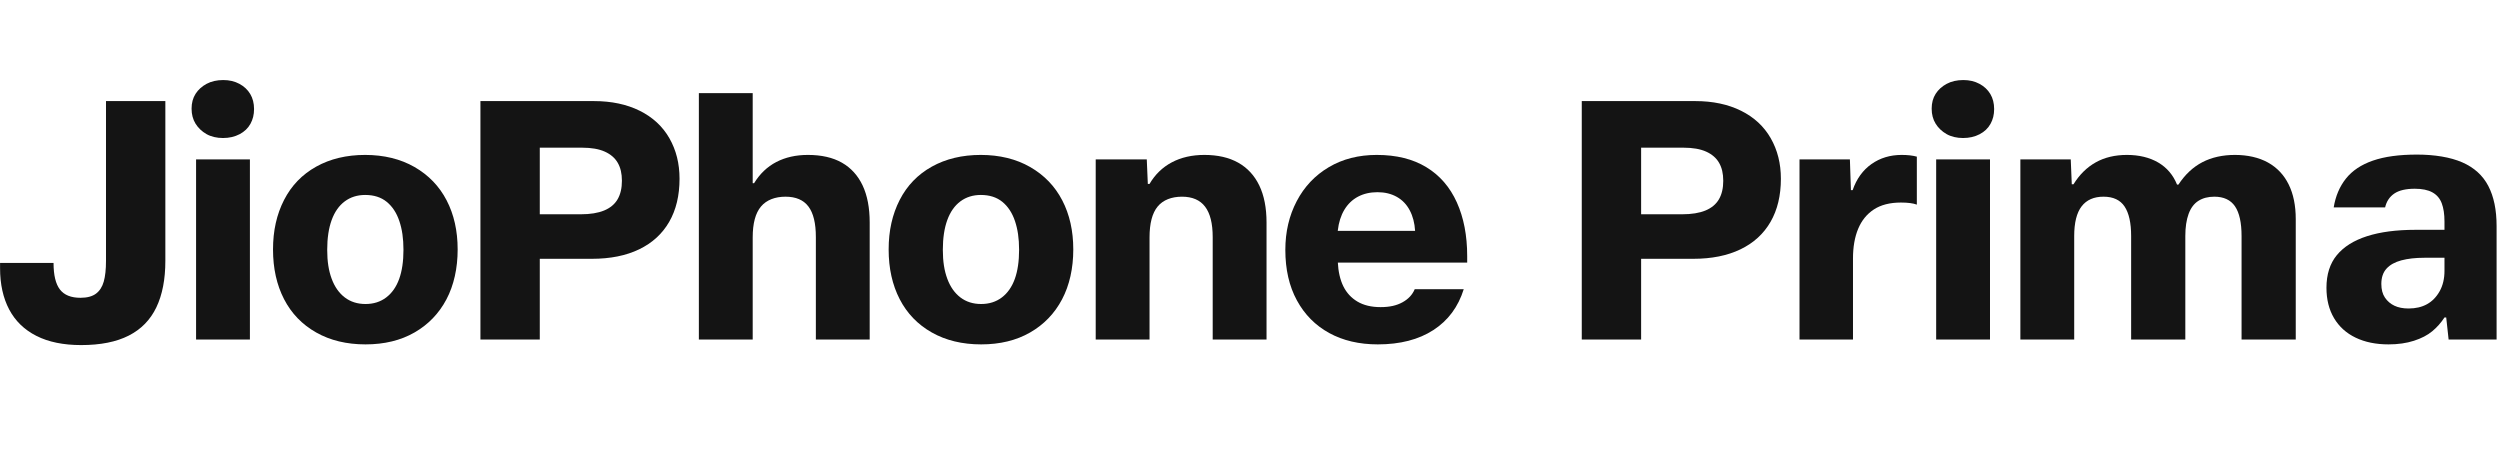 <svg width="163" height="30" viewBox="0 0 163 30" fill="none" xmlns="http://www.w3.org/2000/svg">
<g clip-path="url(#clip0_4354_14720)">
<path d="M2.378 21.902C1.59 21.505 0.998 20.931 0.6 20.181C0.203 19.431 0.004 18.531 0.004 17.481V17.144H3.491C3.491 17.939 3.63 18.516 3.908 18.876C4.185 19.236 4.631 19.416 5.246 19.416C5.681 19.416 6.019 19.326 6.259 19.146C6.499 18.966 6.668 18.704 6.765 18.359C6.863 18.014 6.911 17.564 6.911 17.009V6.591H10.781V17.009C10.781 18.209 10.586 19.218 10.196 20.035C9.806 20.852 9.206 21.468 8.396 21.88C7.586 22.293 6.551 22.499 5.291 22.499C4.136 22.499 3.165 22.3 2.378 21.902Z" fill="#141414"/>
<path d="M13.459 8.74C13.159 8.568 12.923 8.342 12.75 8.065C12.578 7.787 12.491 7.461 12.491 7.086C12.491 6.711 12.578 6.389 12.75 6.119C12.923 5.849 13.163 5.631 13.47 5.466C13.778 5.301 14.141 5.219 14.561 5.219C14.951 5.219 15.3 5.301 15.608 5.466C15.915 5.631 16.151 5.853 16.316 6.13C16.481 6.407 16.564 6.734 16.564 7.109C16.564 7.484 16.485 7.791 16.328 8.076C16.17 8.361 15.934 8.586 15.619 8.751C15.304 8.916 14.944 8.999 14.539 8.999C14.134 8.999 13.759 8.912 13.459 8.74ZM12.784 10.394H16.294V22.139H12.784V10.394Z" fill="#141414"/>
<path d="M20.614 21.677C19.699 21.16 19.001 20.436 18.521 19.506C18.041 18.576 17.801 17.496 17.801 16.266C17.801 15.036 18.041 13.975 18.521 13.037C19.001 12.1 19.699 11.376 20.614 10.866C21.529 10.356 22.594 10.101 23.809 10.101C25.024 10.101 26.111 10.364 27.026 10.889C27.941 11.414 28.639 12.137 29.119 13.06C29.599 13.982 29.839 15.051 29.839 16.266C29.839 17.481 29.595 18.595 29.108 19.517C28.62 20.44 27.926 21.16 27.026 21.677C26.126 22.195 25.061 22.454 23.831 22.454C22.601 22.454 21.529 22.195 20.614 21.677ZM25.181 19.394C25.556 19.109 25.838 18.707 26.025 18.19C26.213 17.672 26.306 17.039 26.306 16.289C26.306 15.539 26.216 14.943 26.036 14.41C25.856 13.877 25.583 13.461 25.215 13.161C24.848 12.861 24.379 12.711 23.809 12.711C23.299 12.711 22.856 12.85 22.481 13.127C22.106 13.405 21.821 13.81 21.626 14.342C21.431 14.875 21.334 15.524 21.334 16.289C21.334 17.054 21.431 17.654 21.626 18.179C21.821 18.704 22.106 19.109 22.481 19.394C22.856 19.679 23.306 19.821 23.831 19.821C24.356 19.821 24.806 19.679 25.181 19.394Z" fill="#141414"/>
<path d="M31.324 6.591H38.726C39.866 6.591 40.86 6.801 41.708 7.221C42.555 7.641 43.2 8.238 43.643 9.01C44.085 9.783 44.306 10.664 44.306 11.654C44.306 12.749 44.081 13.686 43.631 14.466C43.181 15.246 42.529 15.842 41.674 16.255C40.819 16.668 39.791 16.874 38.591 16.874H35.194V22.139H31.324V6.591ZM39.39 13.724C39.788 13.559 40.08 13.315 40.268 12.992C40.455 12.67 40.549 12.269 40.549 11.789C40.549 11.309 40.459 10.934 40.279 10.619C40.099 10.304 39.818 10.06 39.435 9.887C39.053 9.715 38.561 9.629 37.961 9.629H35.194V13.971H37.871C38.486 13.971 38.993 13.889 39.39 13.724Z" fill="#141414"/>
<path d="M45.566 6.074H49.076V11.946H49.166C49.541 11.331 50.025 10.87 50.618 10.562C51.21 10.255 51.896 10.101 52.676 10.101C53.561 10.101 54.3 10.27 54.893 10.607C55.485 10.945 55.935 11.44 56.243 12.092C56.55 12.745 56.704 13.551 56.704 14.511V22.139H53.194V15.456C53.194 14.556 53.033 13.893 52.71 13.465C52.388 13.037 51.889 12.824 51.214 12.824C50.539 12.824 49.976 13.037 49.616 13.465C49.256 13.893 49.076 14.564 49.076 15.479V22.139H45.566V6.074Z" fill="#141414"/>
<path d="M60.753 21.677C59.838 21.16 59.14 20.436 58.66 19.506C58.18 18.576 57.94 17.496 57.94 16.266C57.94 15.036 58.18 13.975 58.66 13.037C59.14 12.1 59.838 11.376 60.753 10.866C61.668 10.356 62.733 10.101 63.948 10.101C65.163 10.101 66.25 10.364 67.165 10.889C68.08 11.414 68.778 12.137 69.258 13.06C69.738 13.982 69.978 15.051 69.978 16.266C69.978 17.481 69.734 18.595 69.246 19.517C68.759 20.44 68.065 21.16 67.165 21.677C66.265 22.195 65.2 22.454 63.97 22.454C62.74 22.454 61.668 22.195 60.753 21.677ZM65.32 19.394C65.695 19.109 65.976 18.707 66.164 18.19C66.351 17.672 66.445 17.039 66.445 16.289C66.445 15.539 66.355 14.943 66.175 14.41C65.995 13.877 65.721 13.461 65.354 13.161C64.986 12.861 64.518 12.711 63.948 12.711C63.438 12.711 62.995 12.85 62.62 13.127C62.245 13.405 61.96 13.81 61.765 14.342C61.57 14.875 61.473 15.524 61.473 16.289C61.473 17.054 61.57 17.654 61.765 18.179C61.96 18.704 62.245 19.109 62.62 19.394C62.995 19.679 63.445 19.821 63.97 19.821C64.495 19.821 64.945 19.679 65.32 19.394Z" fill="#141414"/>
<path d="M71.44 10.394H74.77L74.838 11.991H74.95C75.31 11.376 75.794 10.908 76.401 10.585C77.009 10.262 77.718 10.101 78.528 10.101C79.398 10.101 80.133 10.27 80.733 10.607C81.333 10.945 81.79 11.44 82.105 12.092C82.42 12.745 82.578 13.551 82.578 14.511V22.139H79.068V15.456C79.068 14.571 78.903 13.911 78.573 13.476C78.243 13.041 77.74 12.824 77.065 12.824C76.39 12.824 75.831 13.037 75.479 13.465C75.126 13.893 74.95 14.564 74.95 15.479V22.139H71.44V10.394Z" fill="#141414"/>
<path d="M86.661 21.711C85.761 21.216 85.06 20.508 84.558 19.585C84.055 18.663 83.804 17.564 83.804 16.289C83.804 15.119 84.051 14.061 84.546 13.116C85.041 12.171 85.739 11.432 86.639 10.9C87.539 10.367 88.581 10.101 89.766 10.101C91.041 10.101 92.118 10.367 92.995 10.9C93.873 11.432 94.536 12.197 94.986 13.195C95.436 14.193 95.661 15.359 95.661 16.694V17.121H86.571V15.051H92.264C92.234 14.541 92.118 14.095 91.915 13.713C91.713 13.33 91.431 13.037 91.071 12.835C90.711 12.633 90.291 12.531 89.811 12.531C89.331 12.531 88.908 12.629 88.54 12.824C88.173 13.019 87.876 13.304 87.651 13.679C87.426 14.054 87.284 14.504 87.224 15.029V17.076C87.254 17.706 87.374 18.235 87.584 18.663C87.794 19.09 88.101 19.424 88.506 19.664C88.911 19.904 89.414 20.024 90.014 20.024C90.614 20.024 91.06 19.919 91.443 19.709C91.825 19.499 92.091 19.214 92.241 18.854H95.436C95.076 20.009 94.416 20.898 93.456 21.52C92.496 22.142 91.289 22.454 89.834 22.454C88.619 22.454 87.561 22.206 86.661 21.711Z" fill="#141414"/>
<path d="M103.131 6.591H110.534C111.674 6.591 112.668 6.801 113.515 7.221C114.363 7.641 115.008 8.238 115.45 9.01C115.893 9.783 116.114 10.664 116.114 11.654C116.114 12.749 115.889 13.686 115.439 14.466C114.989 15.246 114.336 15.842 113.481 16.255C112.626 16.668 111.599 16.874 110.399 16.874H107.001V22.139H103.131V6.591ZM111.198 13.724C111.595 13.559 111.888 13.315 112.075 12.992C112.263 12.67 112.356 12.269 112.356 11.789C112.356 11.309 112.266 10.934 112.086 10.619C111.906 10.304 111.625 10.06 111.243 9.887C110.86 9.715 110.369 9.629 109.769 9.629H107.001V13.971H109.679C110.294 13.971 110.8 13.889 111.198 13.724Z" fill="#141414"/>
<path d="M117.328 10.394H120.613L120.68 12.396H120.793C121.048 11.661 121.456 11.095 122.019 10.697C122.581 10.3 123.238 10.101 123.988 10.101C124.378 10.101 124.708 10.139 124.978 10.214V13.341C124.858 13.296 124.711 13.262 124.539 13.24C124.366 13.217 124.168 13.206 123.943 13.206C123.223 13.206 122.634 13.356 122.176 13.656C121.719 13.956 121.378 14.376 121.153 14.916C120.928 15.456 120.815 16.101 120.815 16.851V22.139H117.328V10.394Z" fill="#141414"/>
<path d="M126.913 8.74C126.613 8.568 126.376 8.342 126.204 8.065C126.031 7.787 125.945 7.461 125.945 7.086C125.945 6.711 126.031 6.389 126.204 6.119C126.376 5.849 126.616 5.631 126.924 5.466C127.231 5.301 127.595 5.219 128.015 5.219C128.405 5.219 128.754 5.301 129.061 5.466C129.369 5.631 129.605 5.853 129.77 6.13C129.935 6.407 130.018 6.734 130.018 7.109C130.018 7.484 129.939 7.791 129.781 8.076C129.624 8.361 129.388 8.586 129.073 8.751C128.758 8.916 128.398 8.999 127.993 8.999C127.588 8.999 127.213 8.912 126.913 8.74ZM126.238 10.394H129.748V22.139H126.238V10.394Z" fill="#141414"/>
<path d="M131.728 10.394H135.013L135.08 12.014H135.193C135.583 11.384 136.066 10.908 136.644 10.585C137.221 10.262 137.9 10.101 138.68 10.101C139.46 10.101 140.154 10.266 140.716 10.596C141.279 10.926 141.688 11.406 141.943 12.036H142.033C142.468 11.376 142.989 10.889 143.596 10.574C144.204 10.259 144.913 10.101 145.723 10.101C146.533 10.101 147.279 10.266 147.871 10.596C148.464 10.926 148.914 11.402 149.221 12.025C149.529 12.648 149.683 13.401 149.683 14.286V22.139H146.15V15.389C146.15 14.519 146.008 13.874 145.723 13.454C145.438 13.034 144.988 12.824 144.373 12.824C143.968 12.824 143.623 12.914 143.338 13.094C143.053 13.274 142.839 13.559 142.696 13.949C142.554 14.339 142.483 14.819 142.483 15.389V22.139H138.95V15.389C138.95 14.534 138.808 13.893 138.523 13.465C138.238 13.037 137.78 12.824 137.15 12.824C136.52 12.824 136.044 13.034 135.721 13.454C135.399 13.874 135.238 14.519 135.238 15.389V22.139H131.728V10.394Z" fill="#141414"/>
<path d="M153.586 22.015C152.979 21.723 152.51 21.299 152.18 20.744C151.85 20.189 151.685 19.529 151.685 18.764C151.685 17.894 151.91 17.185 152.36 16.637C152.81 16.09 153.466 15.678 154.329 15.4C155.191 15.123 156.245 14.984 157.49 14.984H159.38V14.444C159.38 13.964 159.32 13.566 159.2 13.251C159.08 12.936 158.878 12.7 158.593 12.543C158.308 12.385 157.925 12.306 157.445 12.306C156.86 12.306 156.414 12.411 156.106 12.621C155.799 12.831 155.6 13.131 155.51 13.521H152.158C152.278 12.786 152.544 12.16 152.956 11.643C153.369 11.125 153.954 10.735 154.711 10.473C155.469 10.21 156.425 10.079 157.58 10.079C158.735 10.079 159.766 10.248 160.539 10.585C161.311 10.922 161.878 11.436 162.238 12.126C162.598 12.816 162.778 13.686 162.778 14.736V22.139H159.65L159.493 20.699H159.38C159.155 21.044 158.889 21.344 158.581 21.599C158.274 21.854 157.876 22.06 157.389 22.218C156.901 22.375 156.35 22.454 155.735 22.454C154.91 22.454 154.194 22.308 153.586 22.015ZM158.244 19.832C158.581 19.645 158.855 19.364 159.065 18.989C159.275 18.614 159.38 18.171 159.38 17.661V16.806H158.075C157.49 16.806 156.988 16.863 156.568 16.975C156.148 17.087 155.825 17.267 155.6 17.515C155.375 17.762 155.263 18.096 155.263 18.516C155.263 18.876 155.341 19.172 155.499 19.405C155.656 19.637 155.863 19.814 156.118 19.934C156.373 20.054 156.68 20.114 157.04 20.114C157.505 20.114 157.906 20.02 158.244 19.832Z" fill="#141414"/>
</g>
<defs>
<clipPath id="clip0_4354_14720">
<rect width="162.777" height="30" fill="white"/>
</clipPath>
</defs>
</svg>

